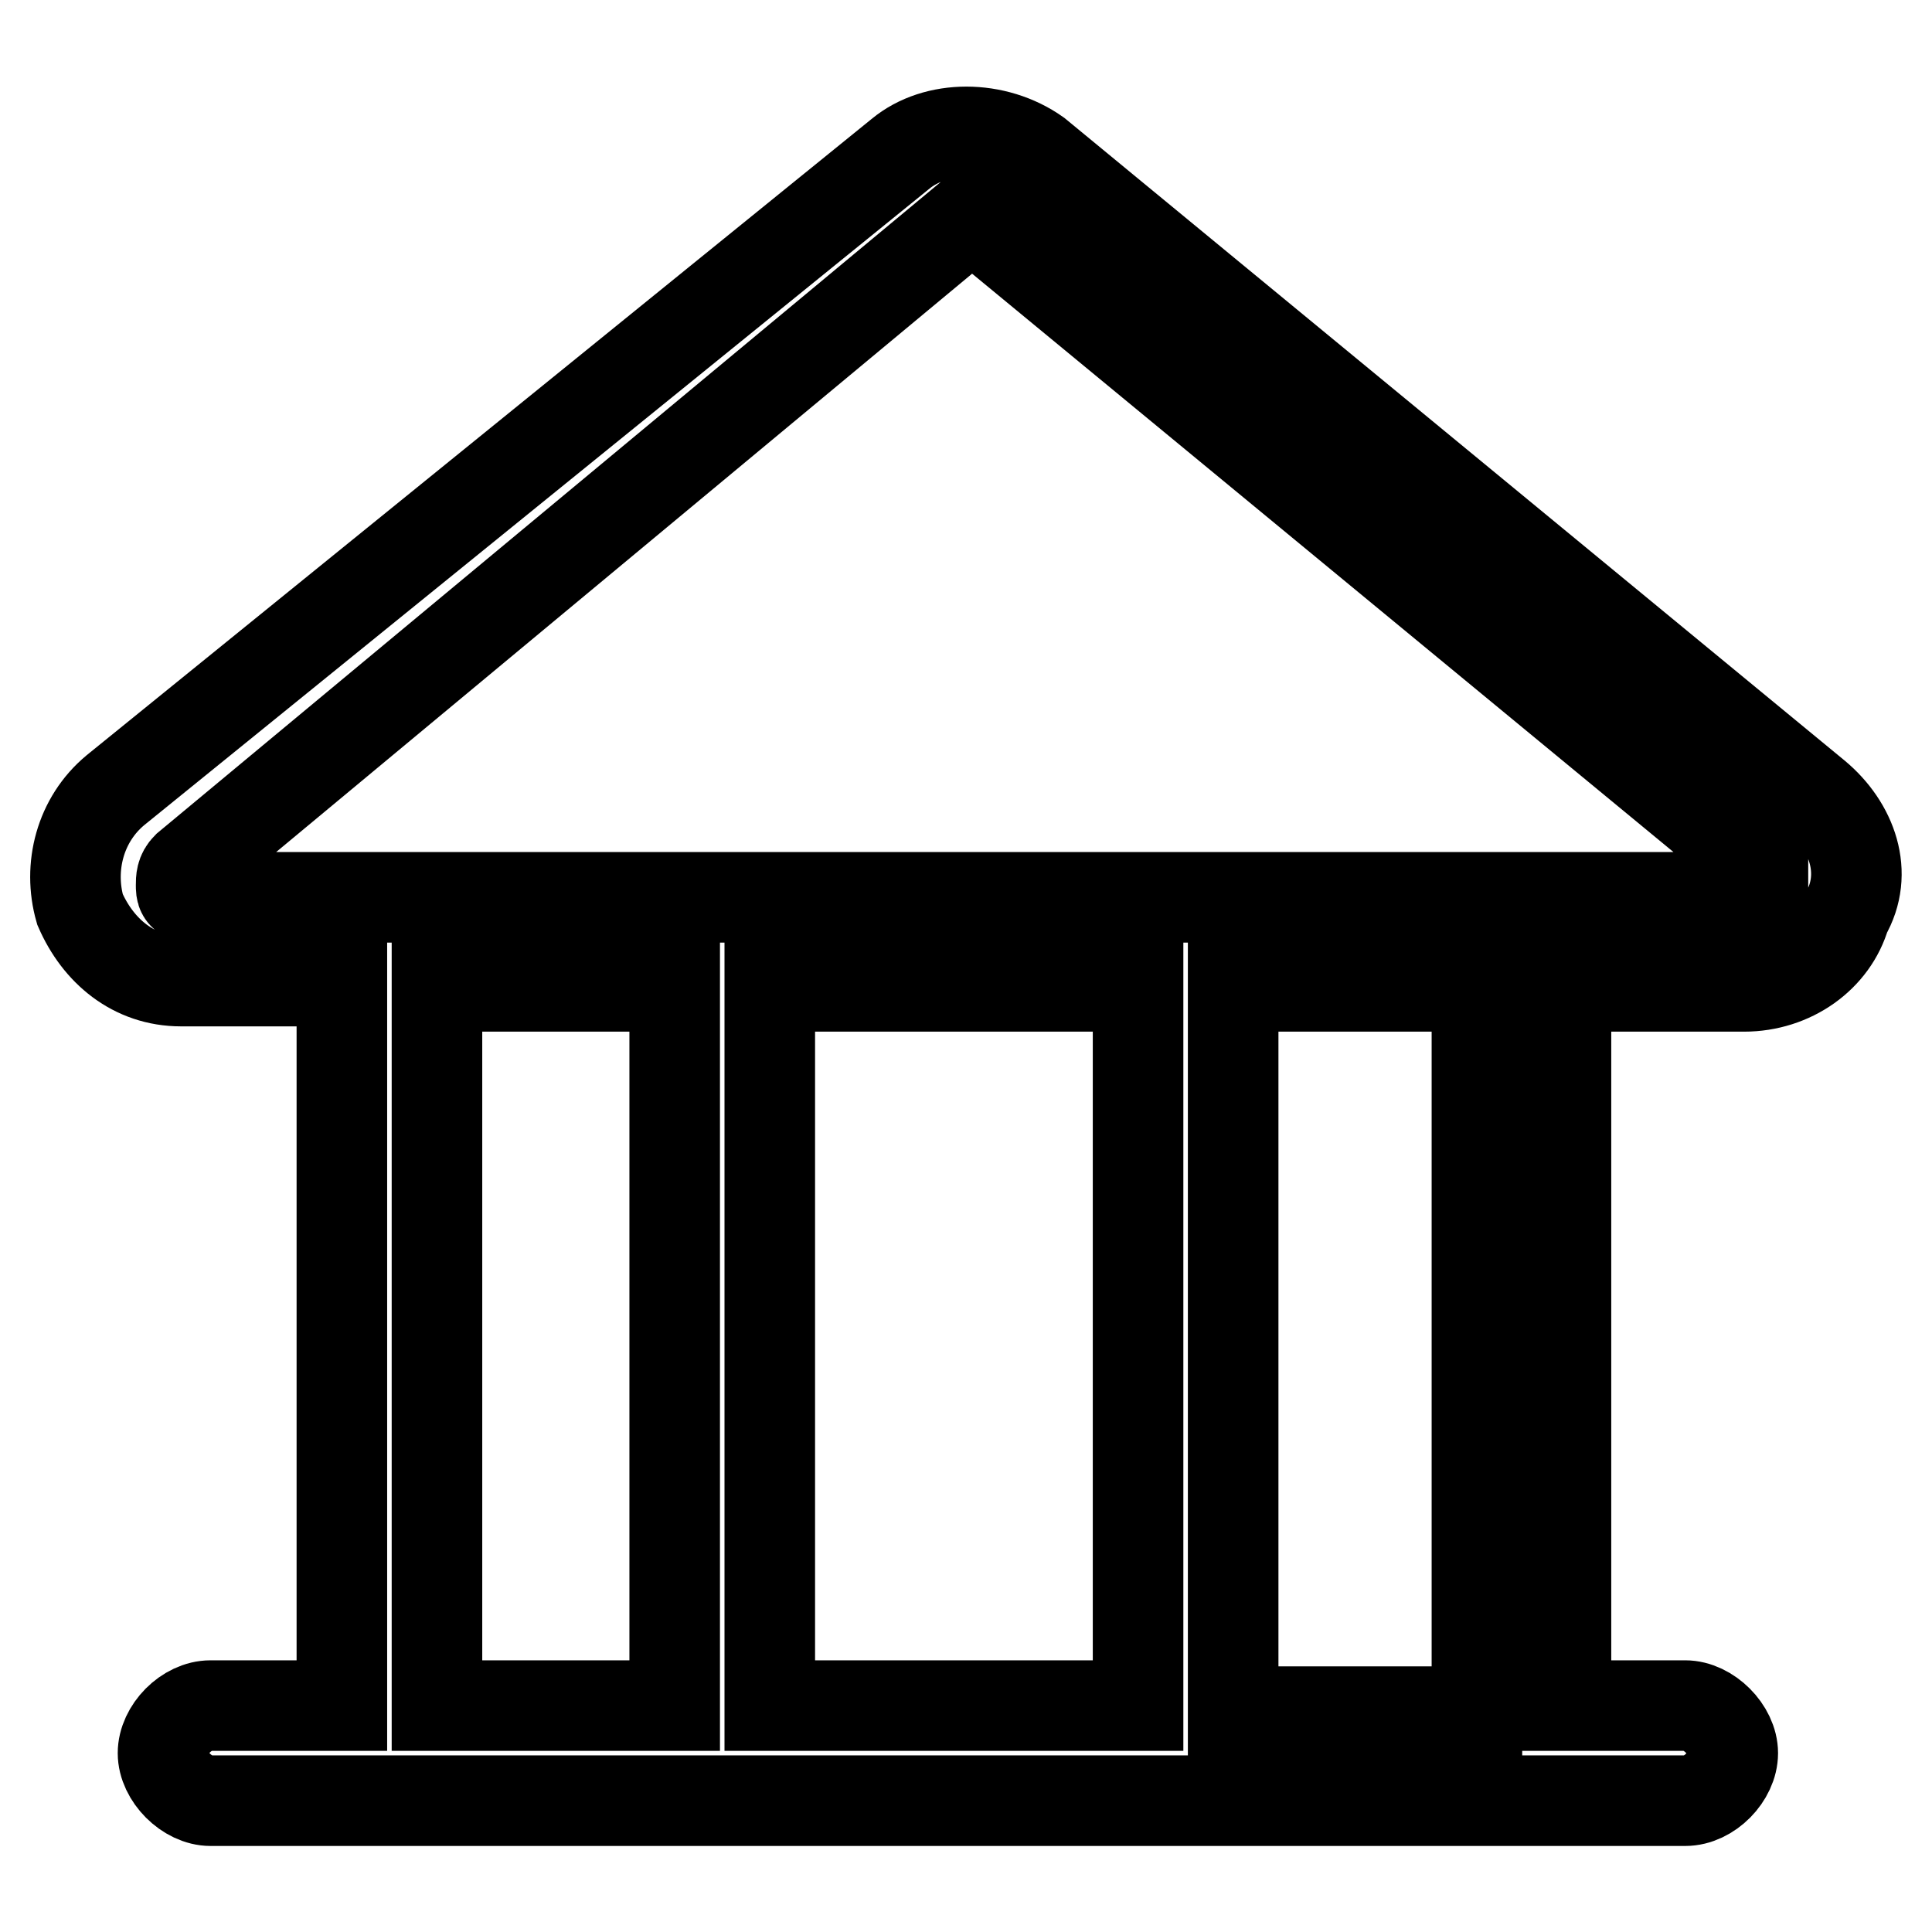 <?xml version="1.0" encoding="utf-8"?>
<!-- Svg Vector Icons : http://www.onlinewebfonts.com/icon -->
<!DOCTYPE svg PUBLIC "-//W3C//DTD SVG 1.1//EN" "http://www.w3.org/Graphics/SVG/1.1/DTD/svg11.dtd">
<svg version="1.1" xmlns="http://www.w3.org/2000/svg" xmlns:xlink="http://www.w3.org/1999/xlink" x="0px" y="0px" viewBox="0 0 256 256" enable-background="new 0 0 256 256" xml:space="preserve">
<g> <path stroke-width="12" fill-opacity="0" stroke="#000000"  d="M240.6,105.4L137.4,20.4c-5.5-3.9-13.4-3.9-18.1,0l-104,84.3c-4.7,3.9-6.3,10.2-4.7,15.8 c2.4,5.5,7.1,9.5,13.4,9.5h21.3V226H27.9c-3.2,0-6.3,3.2-6.3,6.3s3.2,6.3,6.3,6.3h195.4c3.2,0,6.3-3.2,6.3-6.3s-3.2-6.3-6.3-6.3 h-15.8v-95.3h23.6c6.3,0,11.8-3.9,13.4-9.5C247.7,115.7,245.4,109.4,240.6,105.4L240.6,105.4z M57.9,130.7h31.5V226H57.9V130.7z  M150.8,130.7V226H102v-95.3H150.8z M195.7,226.8h-32.3v-96.1h32.3V226.8z M233.5,117.3c0,0.8-0.8,1.6-1.6,1.6v6.3v-6.3h-29.1H202 h-43.3h-0.8H25.6c-1.6,0-1.6-0.8-1.6-1.6s0-1.6,0.8-2.4l102.4-85.1c0.8,0,0.8-0.8,1.6-0.8c0.8,0,0.8,0,1.6,0.8l103.2,85.1V117.3z" /></g>
</svg>
